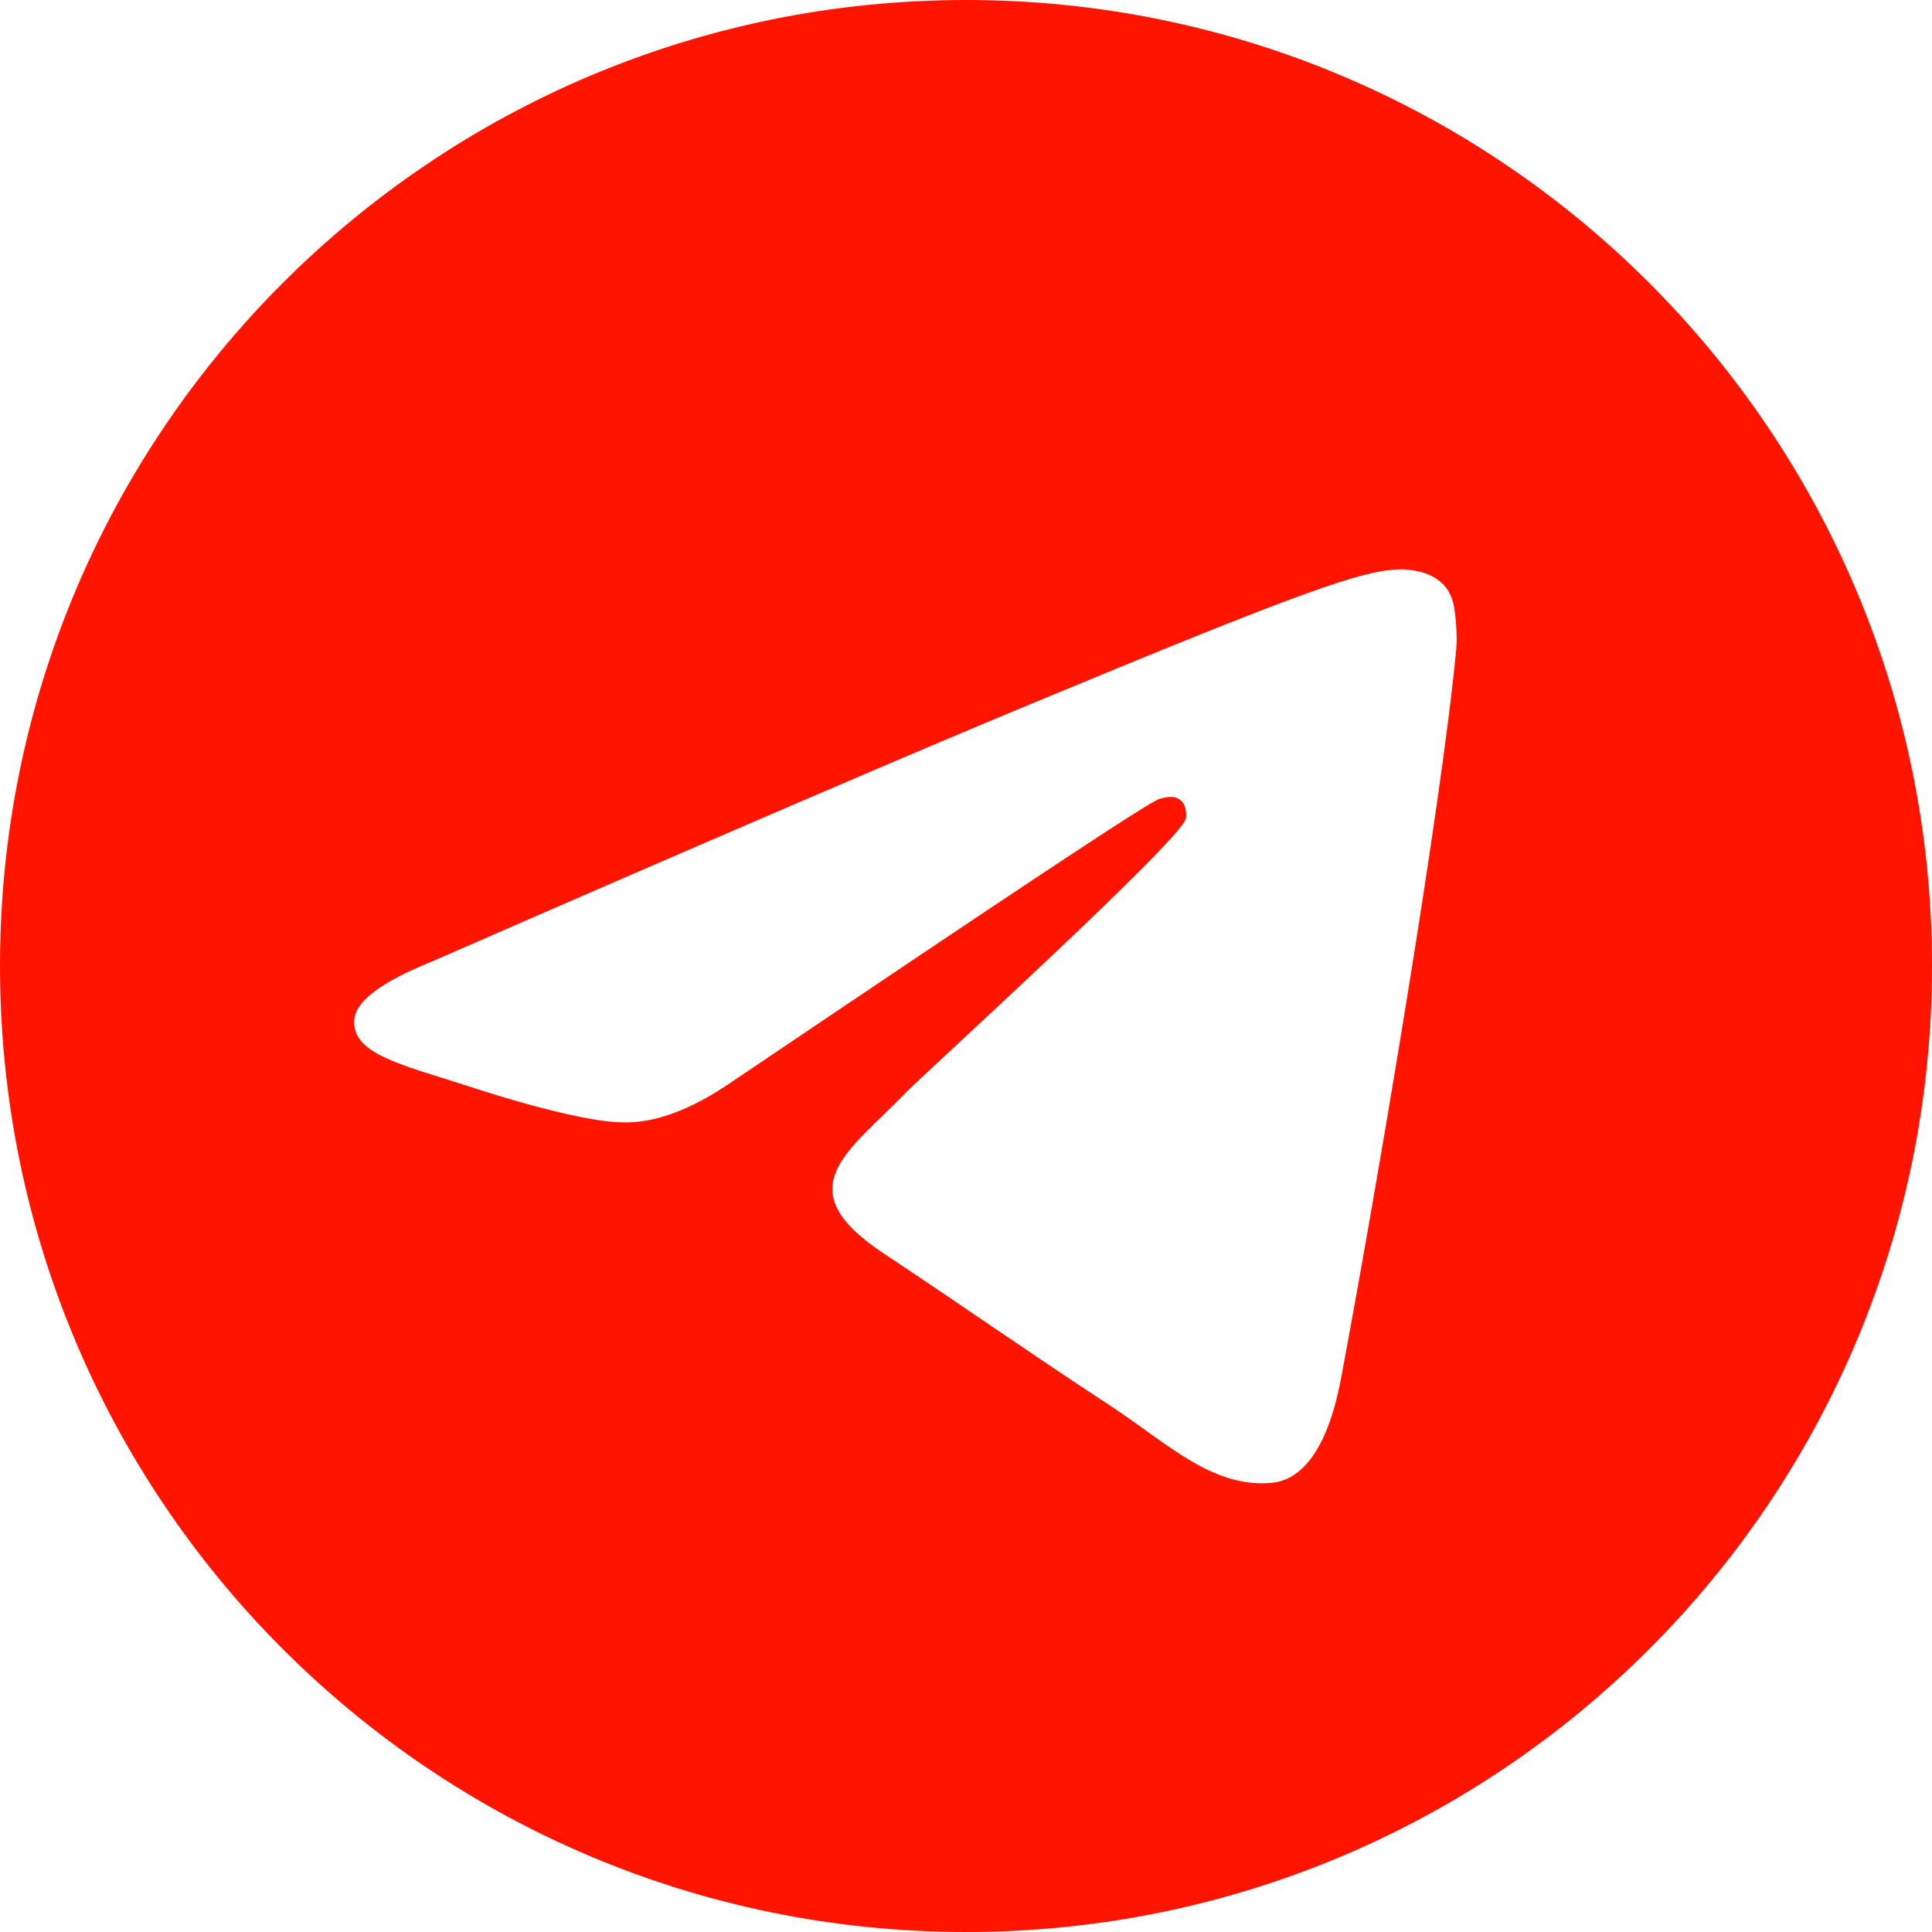<?xml version="1.0" encoding="UTF-8"?> <svg xmlns="http://www.w3.org/2000/svg" width="45" height="45" viewBox="0 0 45 45" fill="none"><g clip-path="url(#clip0_5689_4322)"><g clip-path="url(#clip1_5689_4322)"><path d="M22.5 0C10.069 0 0 10.069 0 22.5C0 34.931 10.069 45 22.5 45C34.931 45 45 34.931 45 22.5C45 10.069 34.931 0 22.5 0ZM33.919 15.117C33.567 18.858 32.02 27.928 31.233 32.119C30.895 33.891 30.248 34.481 29.616 34.538C28.238 34.664 27.197 33.623 25.875 32.752C23.794 31.387 22.613 30.544 20.602 29.208C18.267 27.675 19.786 26.817 21.108 25.439C21.459 25.073 27.506 19.575 27.619 19.069C27.633 19.012 27.647 18.773 27.506 18.647C27.366 18.52 27.169 18.562 27.014 18.605C26.803 18.647 23.484 20.855 17.044 25.2C16.102 25.847 15.244 26.17 14.484 26.142C13.641 26.128 12.009 25.664 10.814 25.27C9.338 24.792 8.156 24.539 8.255 23.723C8.311 23.302 8.902 22.866 10.012 22.416C16.903 19.406 21.502 17.438 23.808 16.481C30.375 13.753 31.739 13.275 32.625 13.261C32.822 13.261 33.258 13.303 33.539 13.542C33.778 13.739 33.848 13.992 33.877 14.189C33.905 14.372 33.947 14.794 33.919 15.117Z" fill="#FF1400"></path></g></g><defs><clipPath id="clip0_5689_4322"><rect width="45" height="45" fill="white"></rect></clipPath><clipPath id="clip1_5689_4322"><rect width="45" height="45" fill="white"></rect></clipPath></defs></svg> 